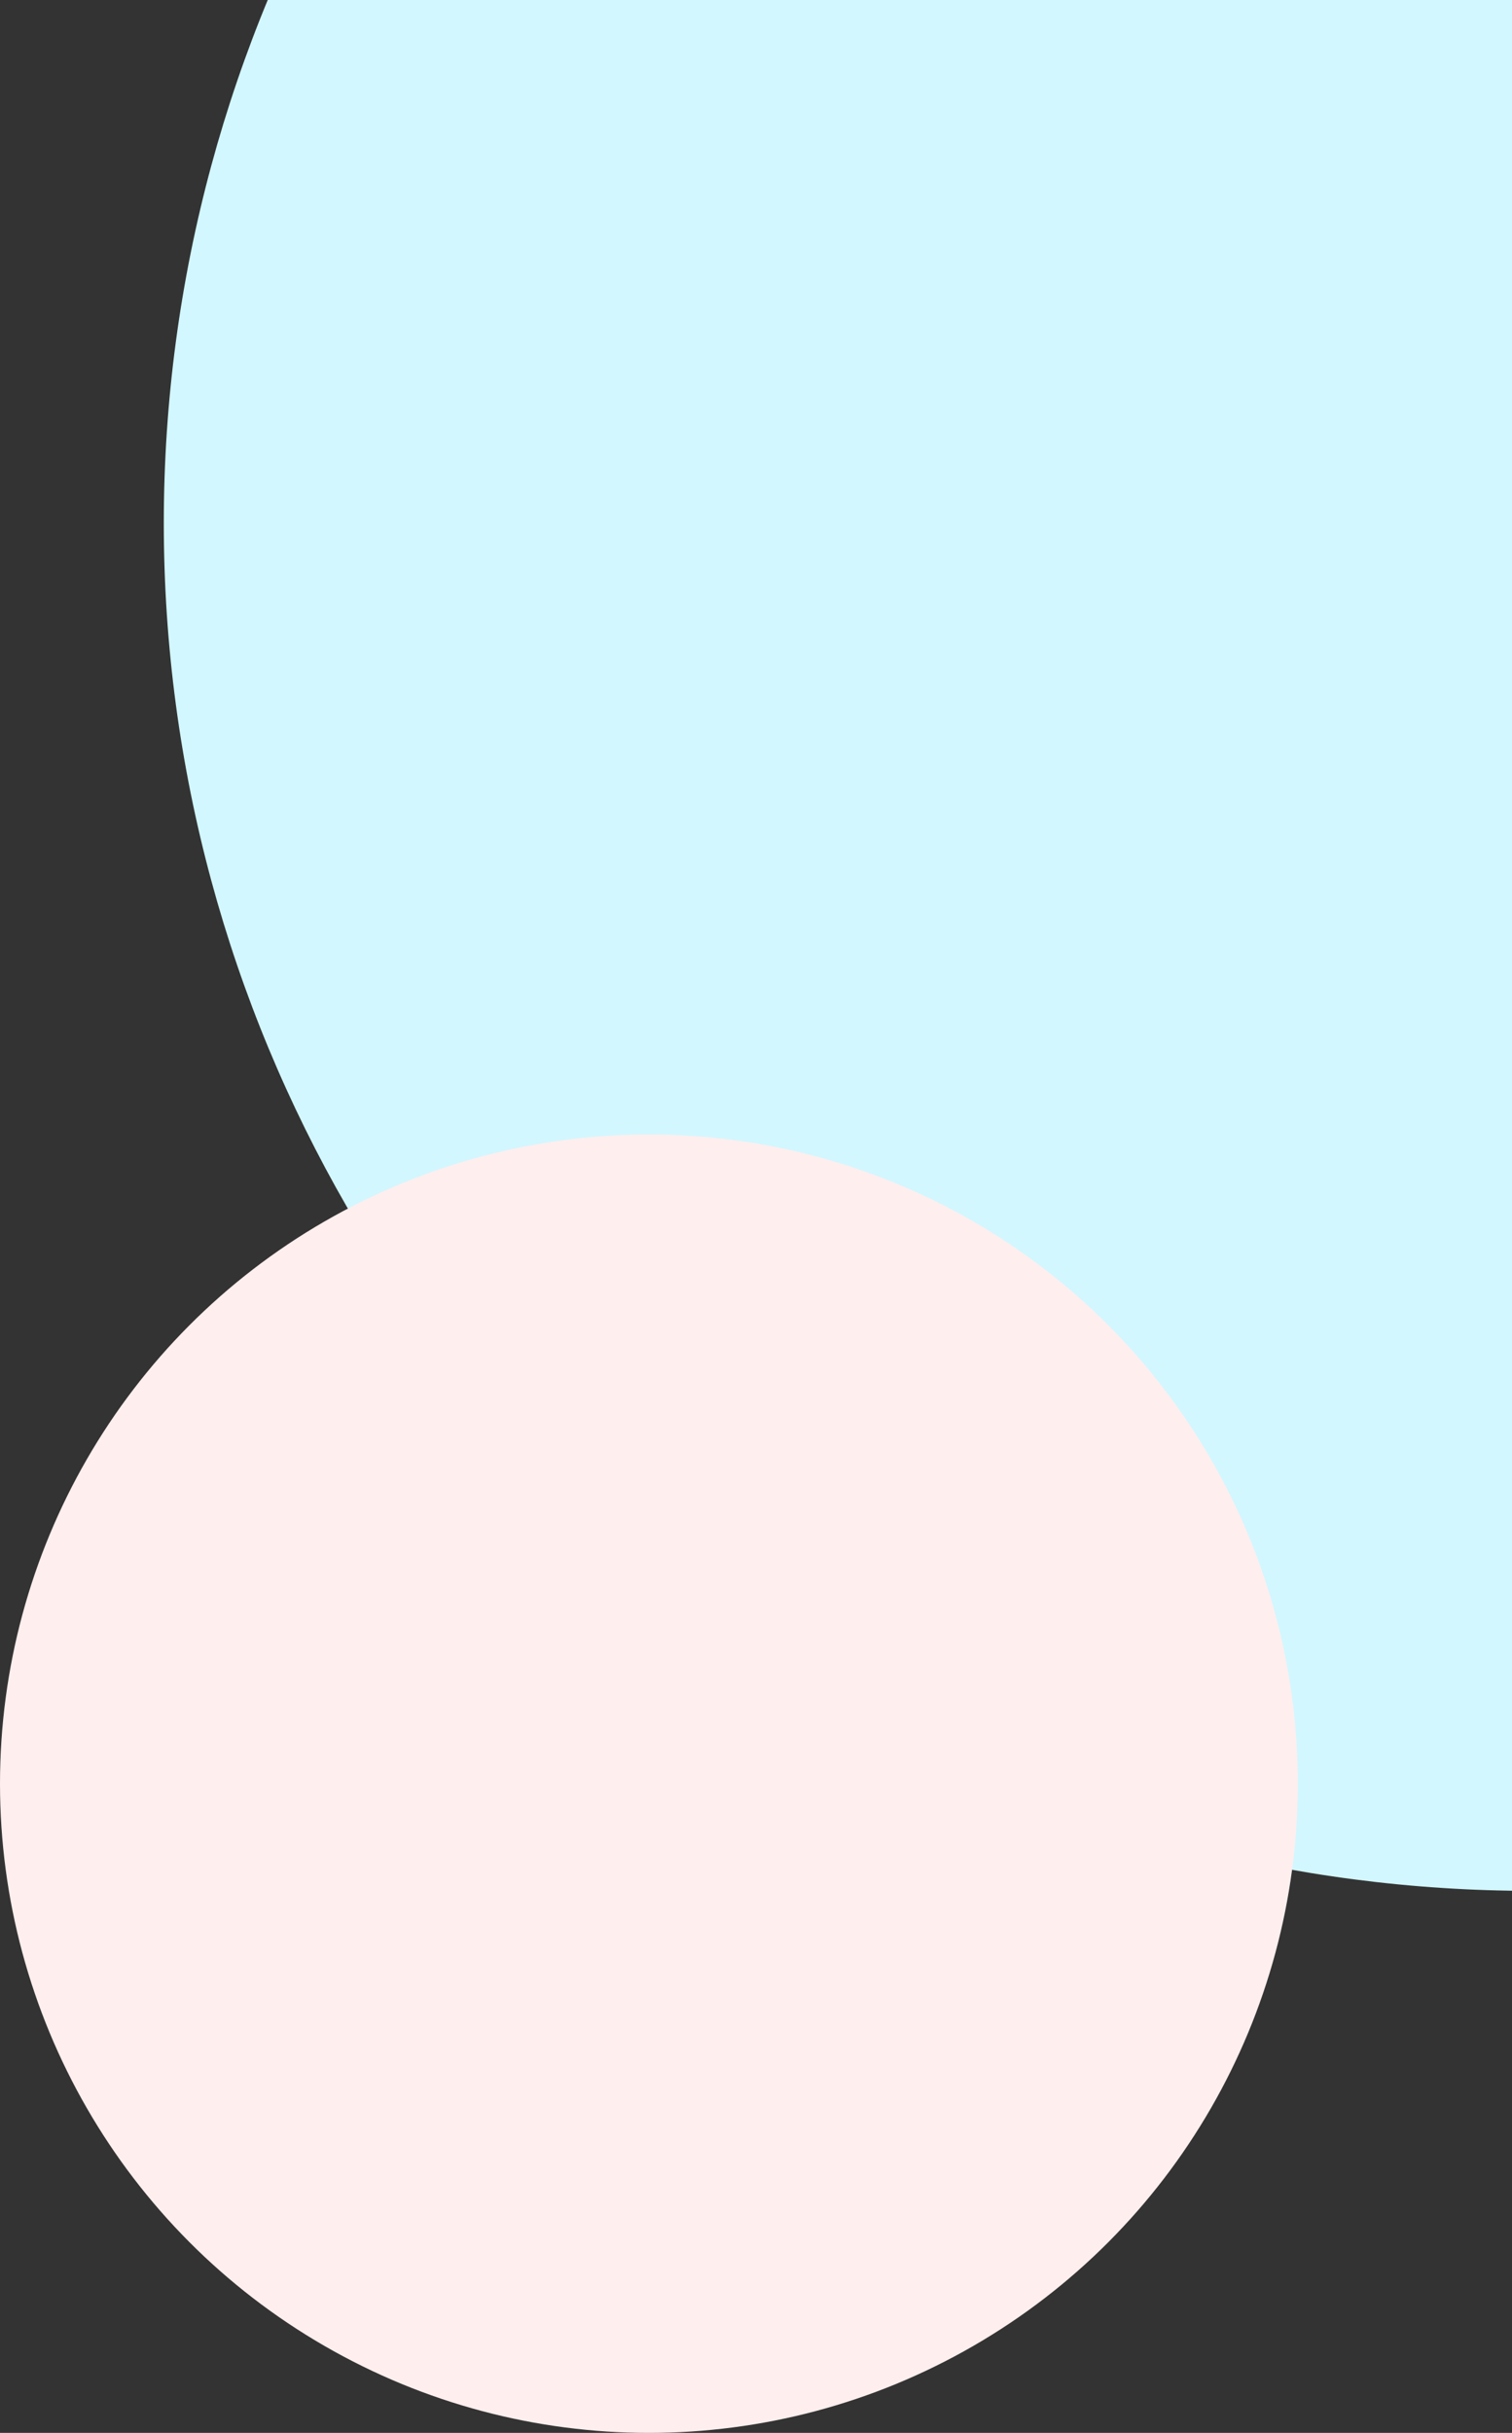 <svg width="120" height="193" viewBox="0 0 120 193" fill="none" xmlns="http://www.w3.org/2000/svg">
<rect x="0" y="0" width="120" height="193" fill="#333333" stroke="none"/>
<circle cx="121.5" cy="41.5" r="108.5" fill="#D2F7FF"/>
<circle cx="51.5" cy="141.5" r="51.5" fill="#FFEEEE"/>
</svg>
